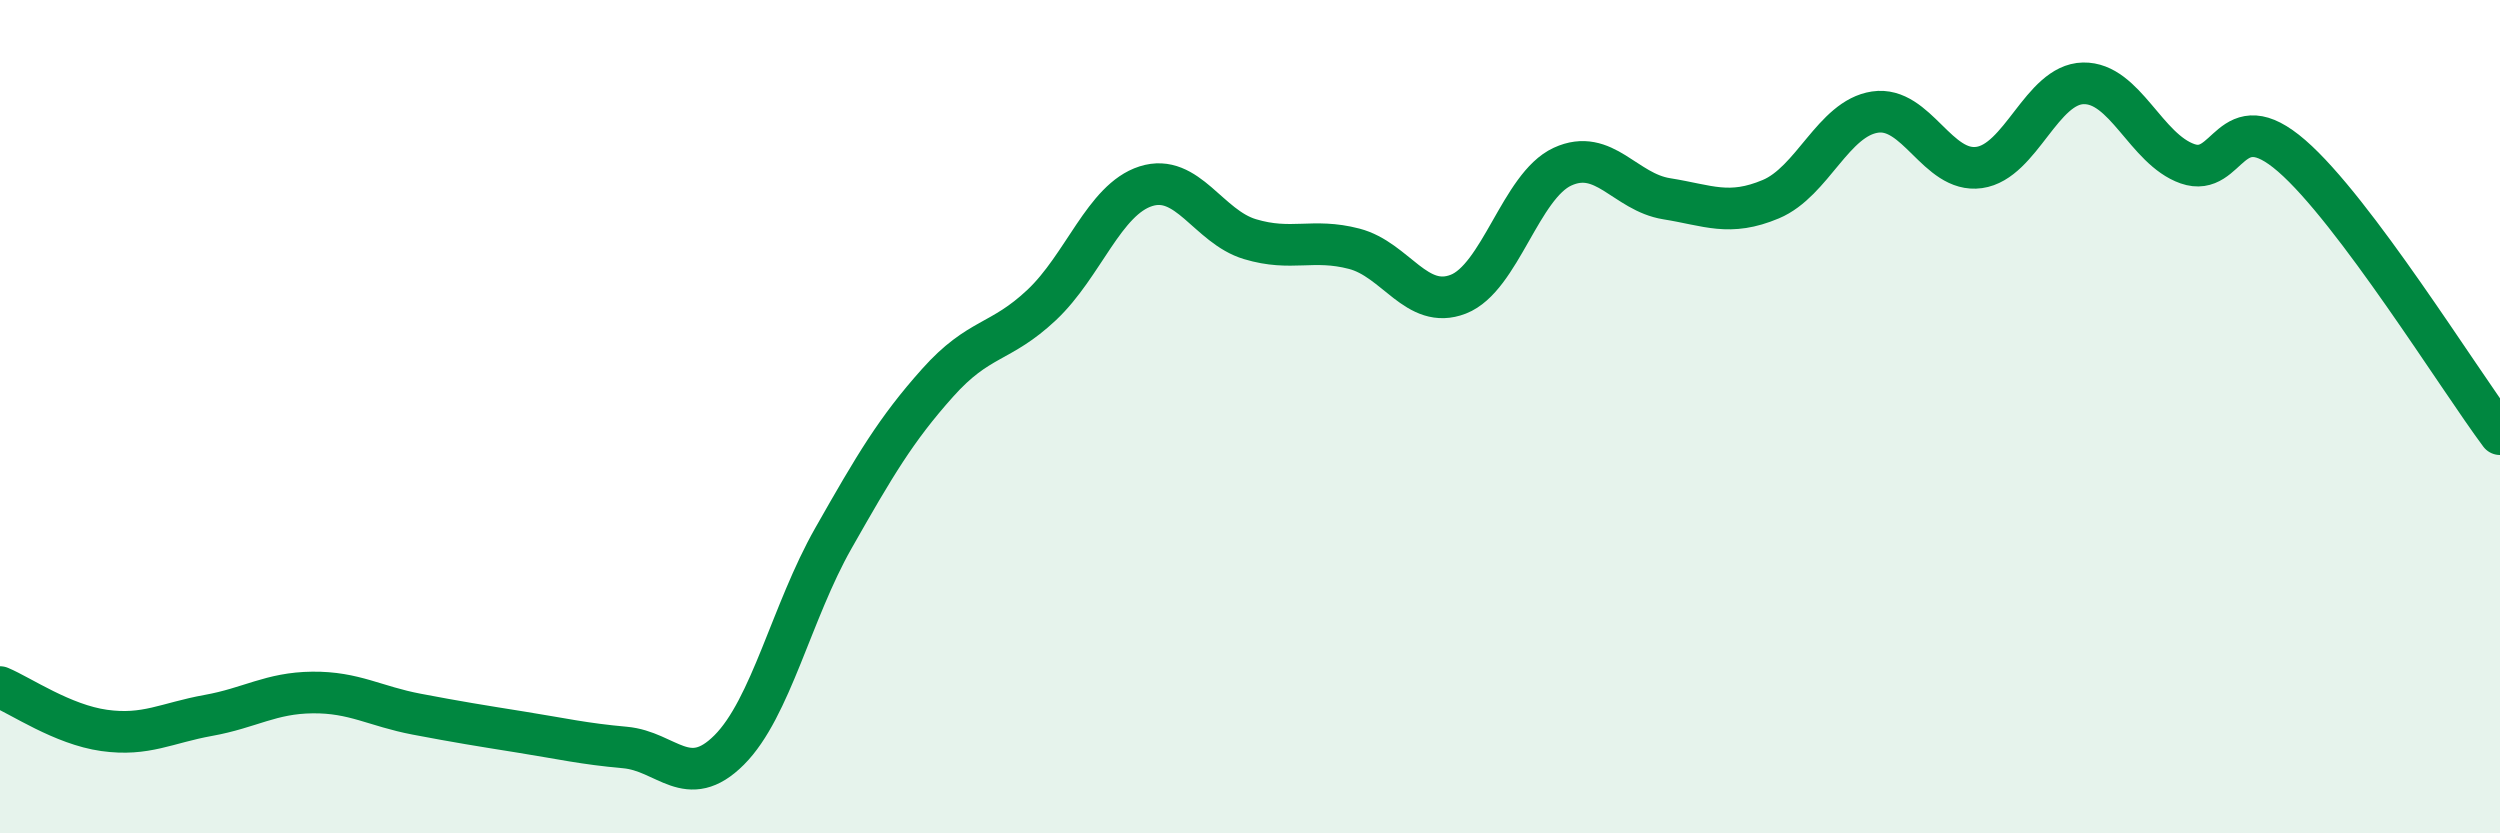 
    <svg width="60" height="20" viewBox="0 0 60 20" xmlns="http://www.w3.org/2000/svg">
      <path
        d="M 0,16.49 C 0.5,16.7 1.5,17.39 2.5,17.53 C 3.5,17.67 4,17.35 5,17.17 C 6,16.99 6.5,16.63 7.5,16.62 C 8.5,16.61 9,16.95 10,17.14 C 11,17.33 11.5,17.41 12.5,17.57 C 13.5,17.73 14,17.85 15,17.94 C 16,18.03 16.5,19 17.5,18 C 18.5,17 19,14.68 20,12.92 C 21,11.16 21.5,10.31 22.5,9.19 C 23.5,8.07 24,8.26 25,7.32 C 26,6.38 26.5,4.79 27.5,4.47 C 28.5,4.15 29,5.44 30,5.74 C 31,6.04 31.5,5.71 32.5,5.97 C 33.5,6.23 34,7.45 35,7.06 C 36,6.67 36.5,4.46 37.5,4 C 38.5,3.54 39,4.61 40,4.77 C 41,4.93 41.5,5.2 42.5,4.78 C 43.5,4.36 44,2.84 45,2.69 C 46,2.54 46.5,4.16 47.5,4.02 C 48.5,3.88 49,2.02 50,2 C 51,1.98 51.5,3.58 52.5,3.93 C 53.5,4.28 53.5,2.44 55,3.74 C 56.5,5.04 59,9.08 60,10.42L60 20L0 20Z"
        fill="#008740"
        opacity="0.1"
        stroke-linecap="round"
        stroke-linejoin="round"
      />
      <path
        d="M 0,16.49 C 0.5,16.7 1.5,17.39 2.5,17.53 C 3.5,17.67 4,17.35 5,17.17 C 6,16.99 6.5,16.63 7.5,16.62 C 8.5,16.61 9,16.95 10,17.14 C 11,17.33 11.5,17.41 12.5,17.57 C 13.5,17.73 14,17.85 15,17.94 C 16,18.03 16.5,19 17.5,18 C 18.5,17 19,14.68 20,12.92 C 21,11.16 21.5,10.31 22.5,9.19 C 23.5,8.07 24,8.26 25,7.32 C 26,6.38 26.5,4.79 27.5,4.47 C 28.5,4.15 29,5.44 30,5.74 C 31,6.04 31.5,5.71 32.5,5.97 C 33.5,6.23 34,7.45 35,7.06 C 36,6.67 36.5,4.46 37.5,4 C 38.5,3.54 39,4.61 40,4.77 C 41,4.93 41.5,5.2 42.5,4.78 C 43.5,4.36 44,2.84 45,2.69 C 46,2.54 46.5,4.16 47.5,4.02 C 48.5,3.88 49,2.02 50,2 C 51,1.98 51.5,3.58 52.5,3.93 C 53.5,4.28 53.5,2.44 55,3.74 C 56.5,5.04 59,9.08 60,10.42"
        stroke="#008740"
        stroke-width="1"
        fill="none"
        stroke-linecap="round"
        stroke-linejoin="round"
      />
    </svg>
  